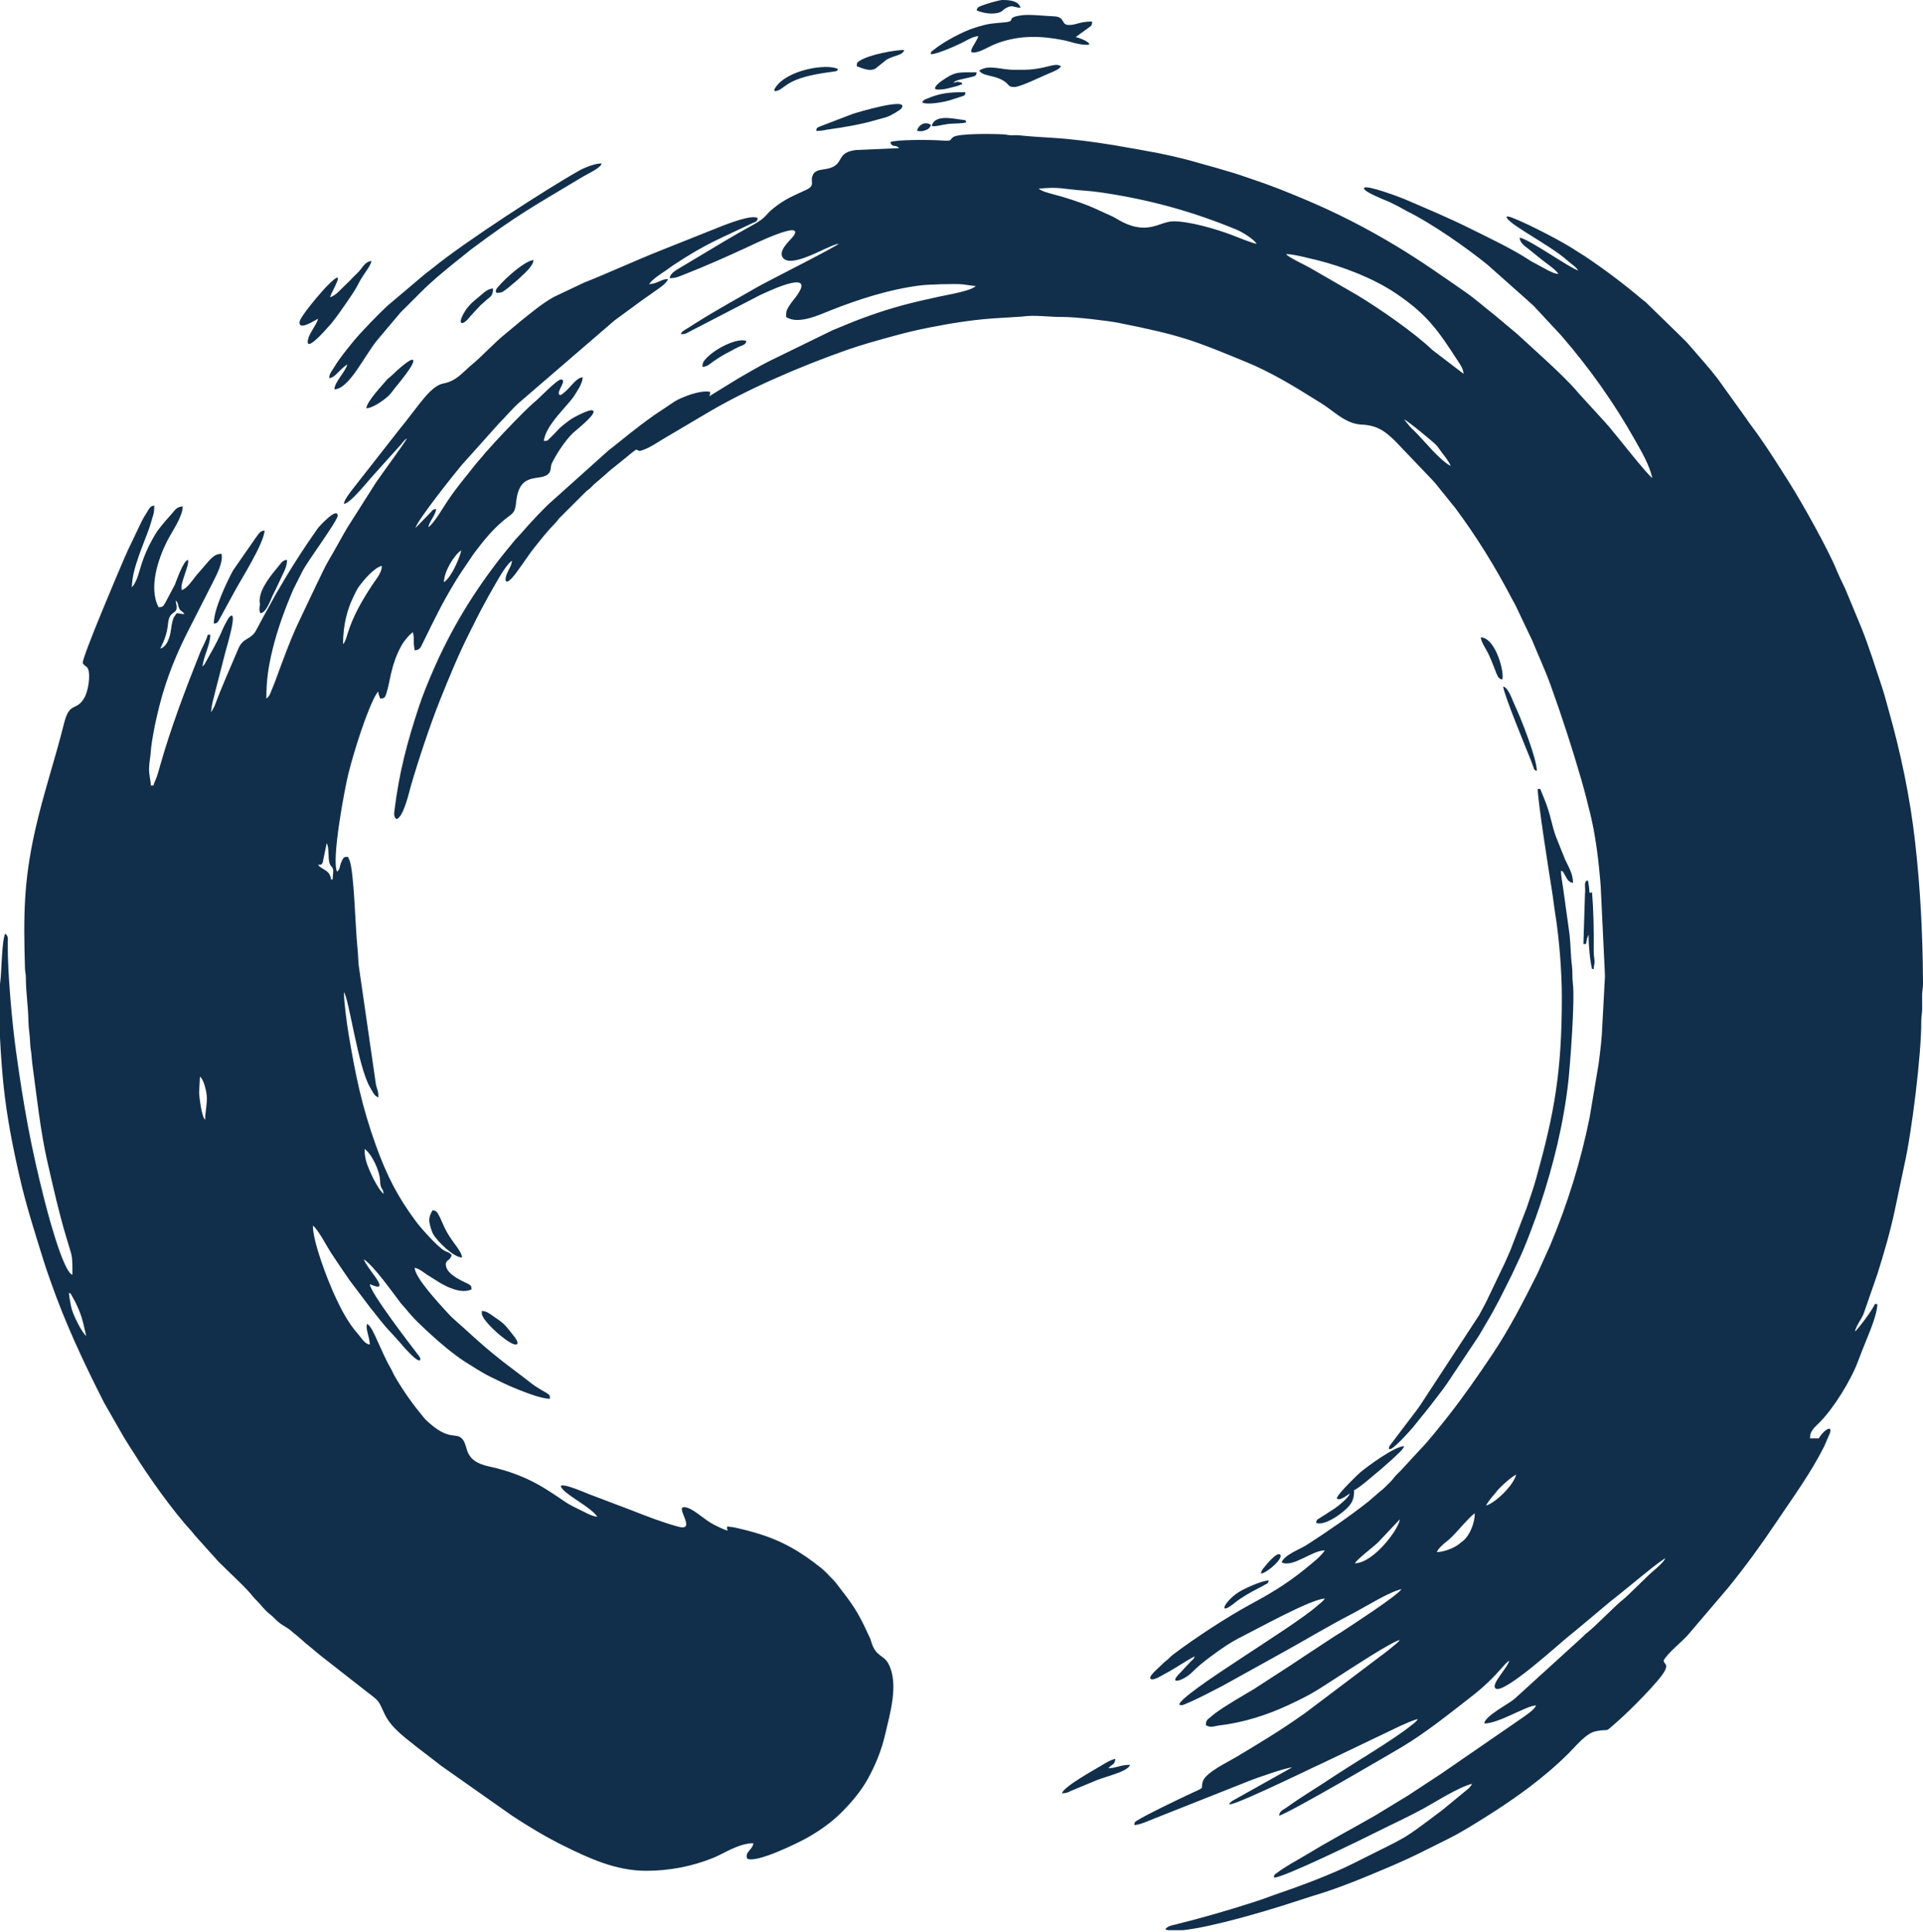 <svg width="600" height="603" viewBox="0 0 600 603" fill="none" xmlns="http://www.w3.org/2000/svg">
<g clip-path="url(#clip0_2838_8749)">
<path fill-rule="evenodd" clip-rule="evenodd" d="M286.15 40.854C287.175 40.94 287.518 41.086 288.655 40.678C289.606 40.337 290.199 39.924 290.453 38.973C288.256 37.503 286.259 39.547 286.15 40.854ZM393.456 491.049C395.185 490.905 400.588 486.292 399.415 485.119C398.441 484.146 395.019 488.339 394.566 488.933C394.044 489.619 393.543 490.008 393.456 491.049ZM290.722 39.242C291.293 39.719 293.622 38.962 296.051 38.654C297.168 38.513 300.597 38.59 301.479 38.167C301.148 37.253 301.66 37.62 298.942 37.208C296.553 36.846 291.609 35.921 290.722 39.242L290.722 39.242ZM395.877 493.199C393.791 493.199 389.175 495.369 387.581 496.197C382.33 498.926 379.259 505.051 385.469 500C387.247 498.553 390.368 496.748 392.471 495.709C393.284 495.307 393.629 495.103 394.385 494.665C395.349 494.107 395.588 494.279 395.877 493.199L395.877 493.199ZM287.764 31.985C289.341 32.871 294.832 31.734 296.043 31.389L300.319 30.018C301.118 29.649 301.126 29.769 301.211 28.76C296.297 28.76 293.309 29 288.872 30.942C288.158 31.255 287.983 31.379 287.764 31.985L287.764 31.985ZM468.759 212.063C468.863 210.803 468.901 211.469 468.793 210.166C468.512 206.809 465.957 198.98 462.035 198.893C462.064 200.189 463.684 202.6 464.318 203.868C465.484 206.197 466.859 210.214 467.241 210.892C467.65 211.619 467.896 211.862 468.759 212.063ZM153.833 90.04C151.885 90.083 150.439 91.881 148.991 92.996C147.527 94.123 146.139 95.45 145.172 96.974C142.391 101.355 144.144 102.063 146.686 98.755L149.92 95.268C149.963 95.232 150.025 95.182 150.068 95.147L151.912 93.496C153.104 92.554 153.833 92.153 153.833 90.04H153.833ZM219.184 114.498C220.907 114.355 221.581 113.448 222.731 112.667C225.771 110.603 226.469 110.374 229.539 108.721C231.629 107.595 232.528 107.828 232.9 106.435C230.353 105.214 222.88 108.747 219.937 112.294C219.377 112.97 219.184 113.289 219.184 114.498H219.184ZM292.604 27.953C294.379 27.953 295.061 27.744 296.587 27.364C297.024 27.256 297.879 27.055 298.312 26.938C299.28 26.675 299.301 26.535 300.135 26.341V25.803C297.799 25.244 299.212 25.656 297.445 25.803C298.467 24.915 299.702 24.832 301.211 24.46C304.288 23.7 304.594 23.933 304.707 22.578C298.582 22.578 298.027 22.273 293.406 25.529C293.084 25.757 290.383 27.953 292.604 27.953V27.953ZM155.177 91.384C156.179 91.384 156.624 91.212 157.263 90.78C157.794 90.422 158.246 90.032 158.792 89.621L161.703 87.155C163.051 85.801 166.299 83.261 166.473 81.171C163.412 81.239 155.063 89.299 154.766 90.459C154.651 90.908 154.652 91.384 155.177 91.384ZM304.707 3.226C306.289 3.985 309.735 4.724 312.01 3.806C313.049 3.388 312.758 3.17 313.753 2.591C315.973 1.3 316.134 2.369 318.423 2.42C317.813 0.137 314.653 0.005 312.859 0.001H312.775C311.725 0.001 307.532 1.26 306.229 1.792C305.26 2.187 304.963 2.267 304.707 3.226V3.226ZM261.408 21.503C257.801 19.773 245.571 21.763 241.917 27.351C241.203 28.443 241.662 28.668 242.786 28.219C245.331 27.203 245.761 24.204 259.151 22.473C261.623 22.154 261.179 22.135 261.408 21.503L261.408 21.503ZM150.336 409.88C150.336 412.15 158.678 419.556 160.825 419.556C162.536 419.556 160.396 416.974 159.937 416.411C157.572 413.504 157.651 413.235 154.158 410.898C153.055 410.161 151.94 409.109 150.336 409.073V409.88L150.336 409.88ZM267.324 20.697C268.398 20.947 271.316 22.63 273.303 21.297C273.396 21.235 273.767 20.919 273.888 20.806L276.729 18.539C279.425 17.127 281.662 17.288 282.116 15.59C279.174 15.59 271.186 17.039 268.268 18.952C267.423 19.507 267.352 19.453 267.324 20.697H267.324ZM479.516 240.553C479.516 236.714 474.527 224.015 472.614 220.036C471.92 218.594 470.736 214.669 469.027 214.213C469.027 216.268 476.297 233.865 477.748 237.481C478.806 240.117 478.405 240.256 479.516 240.553V240.553ZM80.95 190.023C80.95 190.749 81.079 190.764 81.219 191.367C83.048 191.215 84.329 187.476 84.988 185.995C85.307 185.278 85.715 184.557 86.063 183.845L88.033 179.631C88.913 177.797 89.556 176.588 89.556 174.703C88.107 174.824 87.669 175.752 87.05 176.499C84.808 179.205 81.096 183.544 81.006 187.364C80.982 188.412 81.113 187.797 81.102 188.641C81.097 188.983 80.95 189.362 80.95 190.024V190.023ZM133.931 380.852C133.931 381.864 134.685 384.295 135.113 385.047C136.416 387.336 141.466 392.35 144.151 392.409C144.11 390.605 141.553 388.065 139.733 384.998C138.851 383.511 138.518 382.661 137.792 381.026C137.402 380.15 137.275 379.831 136.82 379.04C136.261 378.069 136.188 377.902 135.007 377.627C134.471 378.427 133.931 379.524 133.931 380.852H133.931ZM114.299 127.399C116.314 127.399 120.059 124.697 121.47 123.278C121.989 122.756 122.67 121.77 123.138 121.182C123.923 120.198 129.821 113.288 128.86 112.327C128.13 111.598 123.255 116.151 122.57 116.851C121.856 117.581 121.168 117.954 120.594 118.64C119.165 120.349 114.477 125.254 114.299 127.399ZM494.039 294.576H494.846C495.006 293.886 494.99 293.784 495.138 292.987L495.652 291.62C495.652 295.075 496.069 299.542 496.728 302.371H497.266C497.266 300.966 497.611 301.021 497.504 299.731C497.425 298.776 497.254 298.136 497.262 296.73C497.299 290.288 497.265 284.893 496.728 278.45C495.439 278.758 496.31 278.633 495.921 278.45C495.921 277.633 495.631 275.203 495.383 274.687C493.975 275.197 494.795 276.634 494.537 278.948L494.039 294.576ZM331.331 559.586C332.766 559.586 333.367 559.253 334.293 558.784L342.279 555.476C343.256 555.09 344.198 554.833 345.082 554.514C346.81 553.889 352.099 552.509 352.578 550.717C349.572 550.717 348.315 551.737 345.854 551.792C346.724 550.494 347.832 550.927 348.006 548.835C346.371 549.216 344.985 550.126 343.483 551.034C341.547 552.205 331.886 557.51 331.332 559.586H331.331ZM254.684 40.854C256.596 40.854 257.148 40.583 258.523 40.39C263.658 39.672 268.679 38.824 273.543 37.393C274.684 37.057 275.975 36.783 277.084 36.363C277.862 36.068 280.805 34.449 281.285 33.782C283.964 30.058 266.815 35.289 266.049 35.548L255.552 39.571C254.879 39.94 254.763 39.91 254.684 40.854L254.684 40.854ZM319.767 21.772H316.271C312.078 21.772 308.524 20.026 305.513 22.04C306.797 23.956 310.322 23.276 313.431 25.416C315.113 26.573 314.447 27.147 316.54 27.147C318.342 27.147 324.9 23.904 327.722 22.733C328.935 22.23 330.432 21.638 331.062 20.696C329.803 19.854 328.654 20.347 325.739 21.02C324.16 21.384 321.777 21.771 319.767 21.771V21.772ZM66.697 194.593C67.752 194.505 67.851 194.264 68.311 193.518L73.243 184.472C75.593 180.161 82.21 169.819 82.564 165.565C81.13 165.684 80.992 166.217 79.643 168.021L72.701 178.016C70.903 181.386 66.697 189.988 66.697 194.593H66.697ZM421.157 466.053C420.793 467.412 417.489 470.004 416.262 470.838L411.839 473.674C411.113 474.134 410.756 474.139 410.668 475.192C413.235 476.422 419.721 471.761 421.317 469.439C422.203 468.15 422.501 467.07 422.501 464.978C423.838 464.621 429.303 459.713 430.683 458.641L434.538 455.238C435.846 453.916 437.792 452.421 438.1 451.271C435.076 451.338 426.535 457.679 424.463 459.413C423.515 460.207 417.697 465.932 417.311 467.103C417.161 467.558 416.667 467.374 417.499 467.795C418.256 468.178 420.59 466.433 421.157 466.054V466.053ZM103.003 92.728C103.105 91.506 109.049 82.165 101.989 89.296C100.656 90.643 93.487 98.841 93.436 100.609C93.362 103.195 98.15 100.022 99.238 99.447C98.733 101.612 96.011 104.405 96.011 106.704C96.011 109.448 102.095 102.364 102.126 102.333C104.122 100.366 107.825 94.899 109.458 92.459C110.228 91.308 111.025 90.134 111.702 88.789C112.465 87.273 112.933 86.576 113.814 85.256C114.555 84.145 115.589 82.825 115.912 81.439C114.274 81.576 113.415 82.921 112.571 84.013C111.654 85.2 110.561 86.038 109.54 87.166C109.503 87.207 109.453 87.269 109.415 87.31C109.378 87.351 109.328 87.413 109.29 87.454L106.567 90.107C105.665 91.014 104.335 92.418 103.003 92.728H103.003ZM290.453 16.934C292.485 16.934 299.413 13.821 301.493 12.648C302.368 12.155 303.978 11.318 305.244 11.29C304.856 12.955 301.734 16.396 303.631 16.396C305.981 16.396 308.312 14.485 311.594 13.336C318.327 10.978 324.79 11.149 331.715 12.518C334.22 13.014 336.315 13.977 339.13 13.977C340.159 13.977 339.228 14.06 339.937 13.709C339.306 12.767 336.779 11.825 335.634 11.559L339.999 8.395C340.689 7.832 340.719 7.858 340.744 6.72C336.694 6.72 336.034 7.796 333.483 7.796C330.985 7.796 332.45 5.25 328.917 5.102C325.73 4.968 321.258 4.438 318.877 4.756C313.35 5.491 317.376 6.603 313.555 6.963C309.339 7.361 308.846 7.207 304.2 8.633C300.494 9.771 294.199 13.13 291.12 15.719C290.357 16.36 290.549 15.777 290.453 16.934V16.934ZM102.734 117.992C104.625 117.835 105.56 115.581 108.382 113.692C107.722 116.16 104.4 119.162 104.348 121.486C108.957 121.384 113.69 110.996 117.731 106.102L124.249 98.372C124.961 97.439 125.732 96.756 126.603 95.886C128.282 94.208 129.764 92.726 131.443 91.048C134.734 87.759 138.16 84.952 141.769 82.015L146.994 77.83C161.771 66.768 166.605 64.309 182.019 55.048C183.215 54.329 187.346 52.462 187.719 51.068C186.235 50.754 182.299 52.347 180.907 53.129C170.182 59.163 144.918 75.569 135.192 83.506C134.238 84.285 133.456 84.849 132.47 85.623L120.817 95.479C118.169 97.927 112.389 103.889 110.302 106.473C108.24 109.026 105.954 111.76 104.23 114.649C103.268 116.258 102.766 116.551 102.734 117.992L102.734 117.992ZM487.315 310.971C487.315 334.629 484.991 347.242 479.304 367.74C478.428 370.895 477.301 374.012 476.353 376.885L471.356 389.899C470.676 391.427 470.192 392.71 469.475 394.201L463.648 406.386C462.938 407.806 462.172 409.044 461.495 410.416L443.637 437.723C443.127 438.46 442.853 438.937 442.327 439.638L434.564 449.888C434.297 450.241 433.434 451.253 433.379 451.668C433.011 454.488 440.656 445.638 440.849 445.418L446.244 438.716C448.022 436.321 449.715 434.308 451.438 431.812L461.119 417.297C461.988 415.976 462.525 414.924 463.326 413.59C467.003 407.462 468.641 403.913 471.716 397.785C472.412 396.4 472.954 395.027 473.687 393.573C475.653 389.68 479.155 380.184 480.49 376.182C484.692 363.588 487.962 350.271 489.42 336.727C489.805 333.146 491.476 312.125 490.738 306.745C490.526 305.201 490.704 303.085 490.469 301.369C490.043 298.264 490.083 294.502 489.659 291.159L487.662 276.76C487.42 275.101 487.046 273.368 487.046 271.731C487.75 271.986 487.466 271.758 488.024 272.635C488.792 273.84 489.181 275.358 490.811 275.494C490.811 272.66 489.285 270.292 488.357 268.271L485.509 261.173C484.195 257.707 483.839 254.272 482.052 249.844L480.592 246.197H479.785C479.785 249.852 483.363 272.587 484.206 277.795C484.648 280.523 484.877 282.849 485.315 285.556C486.48 292.759 487.315 303.374 487.315 310.972V310.971ZM21.515 403.429C22.127 403.651 21.741 403.439 22.155 403.865L23.398 406.117C25.522 410.387 25.745 411.942 26.894 416.868C25.709 416.075 22.609 410.172 22.165 407.618C21.935 406.299 21.548 404.626 21.515 403.429V403.429ZM0 323.846V307.075C0.023 306.868 0.047 306.667 0.074 306.476C0.537 303.092 0.526 293.616 1.614 291.351C2.667 292.122 2.44 292.82 2.424 294.572C2.345 303.525 3.799 319.391 4.993 328.02C7.355 345.088 9.628 357.85 13.928 374.727C14.254 376.007 19.576 396.98 22.591 397.785C22.591 395.313 22.684 393 22.153 390.966L20.536 385.594C18.293 378.074 16.618 370.522 14.846 362.79C12.524 352.661 11.488 342.088 10.061 331.825C9.913 330.755 9.874 329.424 9.764 328.628C9.605 327.468 9.437 326.55 9.41 325.488C9.349 323.026 8.909 321.139 8.876 318.765C8.813 314.183 8.081 309.866 8.077 305.318C8.076 303.763 7.831 303.488 7.79 302.111C7.298 285.607 7.411 275.049 10.871 259.481C13.426 247.986 17.093 237.303 19.956 225.825C21.729 218.715 23.675 222.158 26.25 217.87C27.599 215.622 28.251 210.617 27.49 208.78C27.084 207.802 26.55 208.049 25.818 206.956C25.427 205.446 37.619 176.908 38.535 174.781C39.465 172.622 40.297 170.766 41.33 168.704L44.192 162.695C44.723 161.633 45.238 160.796 45.877 159.81C46.536 158.79 46.804 157.882 48.14 157.771C48.14 159.614 48.027 160.099 47.569 161.501C47.259 162.452 47.008 163.523 46.633 164.597C44.751 169.99 41.147 177.576 41.147 183.304C42.873 181.32 43.394 178.337 44.207 175.88C45.042 173.354 46.118 170.899 47.292 168.75C47.835 167.757 48.599 166.411 49.21 165.56C49.891 164.614 50.689 163.732 51.479 162.721L53.867 160C54.687 159.016 55.346 158.077 57.015 158.04C57.015 161.223 53.539 166.048 52.081 168.967C49.357 174.421 46.293 183.459 49.484 189.486C50.848 189.456 50.881 189.176 51.486 188.261L54.56 182.463C55.098 181.137 57.12 175.106 58.628 174.703C59.306 176.167 55.914 182.378 56.746 184.111C58.346 183.684 60.147 180.951 61.162 179.655L65.281 174.901C66.437 173.738 67.29 172.822 69.117 172.822C69.723 175.421 67.564 179.4 66.425 181.689L58.27 197.728C54.035 206.193 50.974 214.315 48.832 224.043C48.43 225.872 48.106 227.253 47.791 229.185C47.551 230.664 47.162 232.699 47.064 234.371C46.957 236.187 46.546 237.911 46.514 239.738C46.472 242.151 47.023 243.285 47.064 245.122H47.871C48.087 244.196 48.625 243.291 48.985 242.203C49.296 241.268 49.589 240.212 49.906 239.093C53.339 226.966 57.857 215.141 62.47 203.538C63.144 201.843 64.419 199.781 64.814 198.087H65.621C65.545 201.507 63.473 204.755 63.201 208.031C63.349 207.861 63.495 207.708 63.686 207.441C64.077 206.895 63.734 207.428 64.096 206.776C65.726 203.829 67.489 200.863 68.845 197.814C69.295 196.803 69.57 196.073 70.099 195.036C70.309 194.626 71.291 192.843 71.497 192.623C74.606 189.302 70.522 202.678 70.353 203.353L67.165 215.756C66.788 217.528 65.89 220.178 65.89 222.276L66.931 220.36C69.212 214.186 71.882 208.333 74.417 202.308C75.853 198.896 78.428 199.677 79.971 196.57C80.68 195.143 81.264 194.246 81.94 192.894L86.047 185.441C90.098 178.365 94.529 171.39 99.235 164.755C99.535 164.332 105.291 158.007 105.359 160.923C105.394 162.42 96.06 174.975 94.395 178.194L91.517 183.919C88.876 190.095 86.58 196.296 84.979 202.919C83.736 208.064 83.103 212.278 83.103 217.976C84.025 217.358 84.258 216.559 84.679 215.52C85.117 214.44 85.406 213.793 85.833 212.642C88.259 206.091 90.622 199.395 93.684 193.073L98.705 182.503C99.969 180.035 101.142 177.217 102.579 174.817C103.596 173.121 104.477 171.473 105.412 169.854C106.398 168.147 107.18 166.62 108.23 164.876L117.311 150.568C118.715 148.463 126.731 137.587 126.939 136.807C125.861 137.528 125.451 138.45 124.454 139.429L117.328 147.359C115.242 149.5 109.482 157.053 107.307 157.234C107.419 155.882 109.123 153.871 109.882 152.819L124.872 133.666C125.442 132.962 125.899 132.412 126.436 131.735L130.888 125.971C132.656 123.786 135.422 120.214 138.304 119.675C142.383 118.912 144.21 116.352 147.208 113.79L147.795 113.302C150.254 111.249 154.56 106.698 157.289 104.514L162.864 99.871C166.111 97.305 169.196 94.663 172.843 92.643L182.148 88.235C189.54 85.317 198.206 81.312 206.2 78.138L225.808 70.319C227.682 69.655 234.302 66.996 236.397 68.001C236.291 69.279 235.757 69.153 234.607 69.705C223.952 74.822 220.504 75.881 210.038 82.779C209.282 83.278 208.793 83.688 208 84.237C206.213 85.472 203.632 87.023 202.511 88.696C205.44 88.453 206.211 87.084 208.428 87.084C208.02 88.611 204.794 90.479 203.125 91.728C202.119 92.481 201.289 92.974 200.284 93.727L191.753 99.985L162.291 125.371C160.133 127.174 157.821 130 155.649 132.17L143.966 145.222C141.9 147.676 130.19 162.352 129.629 164.759L134.264 159.984C134.954 159.265 134.973 158.939 136.083 158.846C135.926 160.733 133.788 162.985 133.663 164.49C135.384 163.339 138.104 158.638 139.472 156.588C142.826 151.559 144.787 149.509 148.186 145.139C149.167 143.877 150.232 142.814 151.257 141.489L154.435 137.945C157.722 134.393 162.582 129.263 166.141 125.992L167.159 125.128C168.478 124.026 173.982 118.219 175.136 118.407C176.886 118.692 173.869 121.886 174.403 122.982C174.698 123.586 175.162 123.239 176.348 122.22C178.261 120.577 179.809 117.89 181.802 117.724C181.758 119.704 180.168 121.84 179.304 123.29C177.498 126.318 170.112 132.668 169.7 137.613C171.016 137.584 170.812 137.447 171.537 136.761C174.575 133.882 173.656 134.085 177.879 131.005C179.003 130.185 183.711 127.767 184.762 128.027C187.032 128.588 179.693 134.208 178.64 135.258C176.355 137.537 173.979 141.083 172.515 143.92C172.101 144.722 172.033 144.772 171.894 145.718C171.746 146.73 171.759 147.031 171.338 147.581C168.947 150.699 162.079 146.432 161.05 156.651C160.665 160.465 159.955 160.005 156.98 162.529C153.342 165.613 150.725 168.915 147.838 172.744L143.935 178.519C143.238 179.633 142.641 180.479 141.946 181.639C137.64 188.827 135.619 193.119 131.922 200.647C131.298 201.917 131.017 202.888 129.36 202.925C129.268 201.819 129.077 201.472 129.091 199.968C129.105 198.554 129.074 198.36 128.822 197.281C127.618 198.087 126.004 200.101 125.237 201.492C121.878 207.587 121.769 212.717 120.602 216.212C120.162 217.531 120.139 217.942 118.603 217.976C118.34 216.852 118.096 217.238 118.065 215.826C116.567 216.828 113.187 226.547 112.717 227.952C111.225 232.414 109.884 236.721 108.706 241.414C107.555 246.001 103.369 268.278 105.156 272C106.144 271.276 105.889 270.532 106.413 269.225C107.315 266.978 107.669 267.431 108.652 267.431C108.939 268.506 108.688 267.449 109.042 268.384C110.526 272.308 110.83 289.24 111.569 296.23C111.761 298.053 111.738 299.439 111.921 301.254L117.251 338.124C117.57 340.008 118.065 340.061 118.065 342.418C116.838 342.091 116.348 340.807 115.484 339.353C111.685 332.956 108.861 311.414 107.307 309.628C107.307 312.603 108.237 319.562 108.764 322.686C110.952 335.663 112.863 345.124 117.291 357.436C120.612 366.668 124.03 373.444 129.82 381.199C131.449 383.381 136.656 389.212 138.725 390.307C139.879 390.917 140.005 390.636 140.924 391.604C140.453 393.626 138.849 392.969 139.139 394.998C139.577 398.059 145.314 400.141 146.282 400.763C146.94 401.186 147.085 401.263 147.11 402.354C143.988 403.851 139.502 401.617 137.313 400.319L133.34 397.839C132.339 397.172 130.617 395.74 129.36 395.635C129.635 398.942 137.061 406.817 139.586 409.605L140.633 410.709C140.852 410.928 140.776 410.851 141.043 411.105L142.023 412.007C146.708 416.11 148.971 418.456 154.333 422.82C155.313 423.617 156.143 424.283 157.174 425.087L163.132 429.614C164.23 430.398 164.942 431.053 166.008 431.846C167.081 432.643 167.96 433.161 169.112 433.852C169.693 434.201 170.33 434.512 170.802 434.85C171.534 435.372 171.556 435.309 171.583 436.489C168.865 436.489 163.678 434.402 161.594 433.57C158.38 432.288 155.94 431.078 152.935 429.591C151.428 428.845 150.228 428.112 148.807 427.267L145.006 424.883C141.486 422.585 137.481 419.242 134.406 416.394C131.321 413.539 129.31 411.79 126.441 408.228C125.937 407.603 125.556 407.304 125.054 406.657C122.472 403.325 116.849 395.194 113.492 392.947C113.771 393.99 116.112 397.122 116.875 398.167C120.669 403.363 116.388 401.012 115.375 400.742C115.601 403.458 127.915 419.462 130.094 422.317C130.457 422.792 131.717 424.144 130.887 424.501C130.042 424.865 126.382 420.801 125.693 419.995L124.835 418.971C124.663 418.774 124.651 418.757 124.452 418.548L122.033 415.859C119.609 413.424 117.619 410.591 115.437 407.937L109.19 399.666C107.176 396.817 105.31 393.969 103.326 391.013C102.211 389.351 99.184 383.508 97.625 382.465C97.625 387.559 102.129 399.105 104.075 403.434C106.14 408.026 108.453 412.666 111.809 416.4C112.784 417.485 113.754 419.421 115.375 419.556C115.375 417.263 113.888 414.521 114.568 413.105C115.888 413.988 116.936 416.645 117.707 418.3C119.026 421.13 120.265 424.153 121.818 426.825C122.321 427.69 122.683 428.622 123.186 429.489C125.854 434.084 128.692 438.067 132.048 442.134L132.794 443.001C140.336 450.219 142.256 446.565 144.361 449.18C146.291 451.578 144.557 455.879 152.599 457.611C158.922 458.973 164.852 461.227 170.291 464.657C178.35 469.741 174.708 468.137 183.325 472.326C184.164 472.734 185.348 473.225 186.375 473.31C184.429 470.407 177.823 467.223 175.558 464.721C172.554 461.403 182.959 465.927 183.375 466.095L197.213 471.348C201.757 473.141 206.785 475.09 211.551 476.381C218.327 478.217 208.825 468.367 214.853 470.633C216.984 471.434 219.96 474.317 222.678 475.733C223.63 476.229 225.92 477.363 226.984 477.611C227.226 477.064 227.02 477.845 226.93 477.225C226.864 476.77 226.76 477.436 226.861 476.787C227.004 475.866 226.927 476.418 227.568 476.437C228.496 476.466 229.494 476.72 230.369 476.916C232.228 477.332 233.724 477.728 235.497 478.241C243.868 480.664 249.741 484.118 256.339 489.397C257.386 490.235 258.455 491.465 259.459 492.46C260.164 493.158 260.352 493.348 260.984 494.161C265.556 500.043 267.541 502.568 270.826 509.859C271.202 510.694 271.481 511.035 271.787 512.123C273.201 517.14 275.689 516.212 277.266 519.28C280.491 525.55 277.645 534.861 276.224 541.065C275.081 546.054 273.255 550.556 270.914 554.841C268.686 558.918 265.784 562.318 262.552 565.567C259.391 568.744 255.513 571.441 251.544 573.649C249.171 574.969 236.165 581.449 233.17 580.013C232.194 577.981 234.882 577.226 235.053 575.175C230.537 575.175 225.587 578.518 222.646 579.709C215.941 582.425 208.743 583.813 201.439 583.78C192.104 583.738 183.836 579.922 175.707 575.892C170.254 573.19 165.01 570.023 159.908 566.685L137.66 551.023C136.807 550.34 136.123 549.807 135.238 549.143L130.519 545.527C126.76 542.467 122.225 539.435 120.077 534.999C117.978 530.664 118.714 531.127 114.49 527.95L100.316 516.85C98.757 515.635 97.285 514.281 95.742 513.089C95.204 512.673 95.12 512.565 94.599 512.081L92.286 510.093C91.81 509.709 91.749 509.733 91.239 509.258C89.88 507.995 88.769 507.566 87.435 506.609C86.231 505.747 85.344 504.571 84.179 503.682C82.549 502.439 81.398 500.748 79.943 499.315C79.081 498.467 78.814 498.019 78.058 497.166C75.441 494.214 72.527 491.634 69.723 488.832C68.997 488.106 68.229 487.441 67.584 486.67L60.593 478.874C60.135 478.334 60.152 478.232 59.638 477.678C54.111 471.738 46.018 460.38 41.842 453.535C41.268 452.593 40.821 452.044 40.256 451.088C39.654 450.068 39.235 449.468 38.611 448.432L32.449 437.657C26.107 425.168 20.408 413.052 15.765 399.77C14.992 397.561 14.344 395.776 13.652 393.55C10.942 384.838 8.207 376.354 6.163 367.438C4.003 358.012 2.166 348.739 1.123 338.878C0.735 335.213 0.285 329.56 0.001 323.846L0 323.846ZM119.677 372.52C118.515 371.743 116.44 367.835 115.834 366.416C114.753 363.884 113.761 362.048 113.761 358.544C115.934 359.999 118.5 365.293 118.595 368.495C118.682 371.447 119.499 370.379 119.677 372.52V372.52ZM62.124 340.805L62.393 335.967C63.605 336.854 64.545 340.831 64.545 342.686C64.545 345.305 64.007 347.108 64.007 349.406C62.911 348.603 62.124 342.074 62.124 340.805ZM99.238 269.849C100.256 269.826 100.295 269.942 100.69 269.151L101.927 263.13C102.717 264.374 102.363 267.55 102.738 269.039C103.143 270.65 103.606 270.069 103.93 271.344C104.066 271.878 103.81 273.319 103.81 274.418H103.272C103.018 271.37 100.312 271.453 99.238 269.849V269.849ZM57.552 191.636C56.201 191.636 56.348 191.395 55.132 191.367C54.348 192.537 54.201 192.317 53.776 194.044C53.502 195.157 53.435 196.218 53.178 197.477C52.782 199.41 51.936 201.876 50.022 202.387C51.32 199.685 52.125 197.7 52.436 194.586C52.835 190.582 54.93 191.735 55.122 189.742C55.214 188.784 54.863 188.622 54.863 187.336C55.656 188.247 55.457 188.84 55.894 189.8C56.385 190.88 56.792 190.501 57.552 191.636H57.552ZM107.037 201.043C107.037 195.066 108.324 190.123 110.351 186.078C110.896 184.99 111.26 184.053 111.949 183.107C113.454 181.041 116.695 177.154 119.139 176.585C119.139 178.758 117.448 180.552 116.07 182.656C112.886 187.517 110.104 192.316 108.416 197.852C108.056 199.034 107.754 200.219 107.037 201.043H107.037ZM138.503 181.692C138.581 178.188 141.721 173.193 143.881 171.747C143.777 173.001 142.38 176.098 141.823 177.215C141.038 178.787 139.806 180.819 138.503 181.692ZM600 306.095V307.125C599.967 308.602 599.738 309.253 599.72 310.692C599.702 312.115 599.782 313.596 599.74 315.011C599.697 316.443 599.446 317.033 599.458 318.762C599.527 328.688 596.527 353.326 594.138 363.706L591.194 377.696C589.766 384.404 587.803 391.124 585.779 397.549L581.485 409.921C580.693 411.904 579.239 413.441 578.754 415.524C579.636 414.877 584.544 408.403 584.939 406.923H585.746C585.746 410.153 583.21 415.935 581.984 419.021C581.232 420.91 580.518 422.635 579.79 424.623C577.557 430.72 572.023 439.591 567.66 443.947C567.016 444.59 566.204 445.278 565.687 446.006C565.03 446.931 564.769 447.349 564.769 448.852H567.458C568.047 447.973 568.211 447.69 568.997 446.893C569.84 446.037 571.661 444.869 570.962 447.194L569.162 451.361C564.906 459.82 559.324 467.4 554.068 475.248C549.423 482.184 544.417 489.055 539.137 495.535L526.645 510.197C524.641 512.471 520.315 515.806 519.05 518.195C519.396 519.491 520.395 519.228 519.566 521.113C518.181 524.262 507.859 534.393 505.112 536.788C499.887 541.344 502.908 539.197 497.835 540.253C494.869 540.87 491.565 544.991 489.534 547.021C481.901 554.651 472.976 561.061 463.865 566.791C459.981 569.234 455.933 571.793 451.817 573.833L444.285 577.594C440.928 579.276 437.597 580.816 433.991 582.357C425.991 585.776 417.719 589.241 409.229 591.745L400.683 594.493C395.833 596.042 378.464 601.343 369.028 602.321H364.46C364.128 602.255 363.84 602.166 363.603 602.053C364.276 601.05 365.273 600.905 366.681 600.559C374.878 598.542 382.812 596.228 390.737 593.692L394.165 592.548C395.415 592.147 396.117 591.809 397.319 591.4C405.086 588.758 415.276 585.015 422.502 581.358C440.182 572.412 436.485 575.009 450.05 564.811L457.274 558.86C458.616 557.743 458.366 558.092 459.345 556.63C455.214 557.592 447.916 562.299 444.193 564.332C439.171 567.075 434.049 569.389 428.956 571.951C425.235 573.824 400.532 585.926 397.49 585.926C397.579 584.859 397.597 585.083 398.273 584.559C401.066 582.392 404.38 580.711 407.392 578.889C410.943 576.741 414.454 574.719 418.115 572.674C421.81 570.609 425.393 568.65 428.969 566.589L439.499 560.179C442.941 557.87 446.266 555.758 449.717 553.459L474.868 536.128C475.948 535.322 478.899 533.474 479.247 532.172C476.274 532.238 467.667 537.816 463.111 537.816C463.311 535.41 470.723 531.769 472.59 530.089L493.705 510.874C494.439 510.127 494.675 509.879 495.539 509.213C497.491 507.707 504.28 500.811 505.985 499.495C508.235 497.759 513.546 492.14 515.822 490.243C516.79 489.437 519.305 487.268 519.588 486.212C516.843 488.048 514.559 489.948 511.973 492.04C509.417 494.108 507.095 496.057 504.562 498.073C503.879 498.617 503.285 499.058 502.604 499.61L493.538 507.214C492.244 508.261 491.191 509.193 489.85 510.247C486.678 512.738 468.887 529.134 466.577 526.826C465.202 525.451 470.37 520.51 470.91 518.195C470.16 518.697 469.596 519.323 468.98 520.029C465.889 523.576 463.032 526.351 459.345 529.215C452.301 534.687 445.209 540.455 437.549 545.061C434.641 546.81 402.032 565.893 399.103 566.575C399.228 565.082 400.4 564.769 401.41 564.041C406.323 560.503 410.519 558.093 415.186 554.964C421.785 550.541 434.444 543.114 440.019 538.659C440.898 537.957 441.788 537.389 442.402 536.472C441.24 536.569 438.364 537.957 437.137 538.466L412.588 550.217C410.601 551.021 377.596 567.279 384.495 561.967L403.137 551.523C401.298 551.564 391.878 554.896 390.226 555.552L360.185 567.458C358.477 568.141 355.871 569.369 353.922 569.531C354.011 568.461 354.077 568.577 354.866 568.056C357.289 566.456 368.085 561.279 370.954 559.944C376.712 557.264 374.32 558.667 375.356 555.743C376.305 553.065 383.109 549.858 385.672 548.313C394.15 543.204 399.093 540.286 407.171 534.59L432.147 515.741C432.967 515.088 433.738 514.534 434.534 513.826C435.364 513.086 436.16 512.633 436.755 511.745C434.067 512.371 421.009 520.971 417.712 523.085C410.692 527.586 409.89 528.381 401.972 532.081C395.356 535.173 388.03 537.515 380.593 538.4C378.596 538.637 378.006 539.285 376.244 538.353C376.274 536.982 376.567 536.692 377.425 536.04C378.208 535.446 378.513 535.079 379.198 534.586C382.994 531.856 387.081 529.557 391.122 527.152L402.869 519.539C404.172 518.668 405.363 517.878 406.74 516.958L416.472 510.557C417.207 510.054 417.789 509.78 418.47 509.329C422.159 506.88 435.847 498.045 437.292 495.887C433.202 496.84 426.083 501.405 421.691 503.678C413.797 507.763 406.208 512.405 398.389 516.675L381.264 526.169C377.564 528.015 374.08 529.976 370.252 531.564C369.324 531.949 368.799 532.331 367.907 531.903C368.912 528.138 403.408 507.869 410.868 501.194C411.79 500.368 412.691 499.838 413.357 498.844C409.314 498.844 391.984 508.47 387.541 510.672C384.008 512.423 380.861 514.598 377.7 516.964C375.682 518.475 373.637 520.088 371.873 521.89C369.511 524.305 364.556 525.919 367.696 522.559L371.606 518.399C372.252 517.75 372.504 517.762 372.747 516.852C369.619 518.506 366.751 520.597 363.605 522.229C362.911 522.589 359.134 525.061 358.871 523.591C358.728 522.786 361.518 520.418 362.191 519.741C363.001 518.927 363.298 518.673 364.181 517.967C364.904 517.388 365.265 516.881 366.018 516.309C372.895 511.086 383.065 504.47 390.32 500.548C398.151 496.314 402.911 493.291 409.78 487.475C411.11 486.349 412.383 485.247 413.357 483.793C409.357 483.793 403.446 489.251 399.91 487.556C400.516 485.289 405.757 483.362 407.66 482.131C414.263 477.858 420.727 473.453 426.92 468.589L430.379 465.595C431.196 464.912 431.478 464.754 432.251 463.972C432.852 463.364 433.26 462.966 433.867 462.362C434.588 461.646 434.721 461.321 435.344 460.613C435.869 460.018 436.382 459.573 436.956 458.999L443.146 452.283C445.55 449.883 449.996 444.266 452.084 441.595C456.889 435.449 461.295 429.101 465.637 422.619C470.973 414.651 475.399 406.001 479.695 397.427L483.707 388.535C489.092 375.688 493.227 362.418 495.988 348.667L498.806 331.862C499.324 327.765 499.825 323.978 499.955 319.842L500.771 304.53L499.438 276.548C498.819 268.608 497.849 260.681 496.138 253.774C495.294 250.364 494.419 246.814 493.407 243.334C490.51 233.374 487.375 223.685 483.85 213.913C482.099 209.057 480.05 204.691 478.134 200.005C477.82 199.237 477.435 198.568 477.099 197.814L472.854 188.888C472.442 188.112 472.086 187.511 471.715 186.8C466.573 176.955 460.774 167.56 454.162 158.651L448.402 151.506C447.759 150.741 447.617 150.511 446.904 149.778L435.747 138.082C432.485 134.784 429.896 132.713 424.923 132.505C420.589 132.324 417.392 129.456 414.166 127.129C412.844 126.175 411.524 125.405 410.078 124.495C403.365 120.273 396.38 116.089 388.997 113.041C372.159 106.091 368.614 104.674 349.106 100.766C345.831 100.11 335.544 98.863 331.333 98.908C327.381 98.951 322.846 98.191 318.846 98.796L312.774 99.178C304.535 99.576 297.091 100.796 289.757 102.246C286.036 102.983 282.436 103.854 279.102 104.768C273.949 106.18 269.037 107.513 263.994 109.289C249.3 114.463 232.347 121.772 219.301 129.667L206.965 136.959C204.881 138.211 203.025 139.542 200.694 140.394C199.002 141.012 199.709 140.63 198.476 140.301C197.359 141.048 196.275 142.005 195.164 142.904L190.405 146.749C189.787 147.228 189.587 147.504 188.982 148.015L185.949 150.628C185.273 151.15 185.006 151.49 184.429 152.065C183.795 152.695 183.603 152.741 182.957 153.281L174.475 161.738C173.894 162.397 173.794 162.688 173.134 163.354C170.807 165.7 168.771 168.318 166.704 170.904C164.618 173.514 161.355 178.703 159.623 180.496C157.651 182.537 157.341 181.117 158.165 179.039C158.67 177.766 159.616 176.565 159.749 174.973C157.685 176.354 154.988 181.587 153.718 183.728C152.759 185.343 152.008 186.805 151.129 188.398C150.262 189.969 149.496 191.434 148.632 193.16C147.772 194.879 147.072 196.278 146.212 197.998C142.893 204.632 140.101 211.452 137.312 218.399C134.224 226.089 130.372 237.698 128.127 245.505C127.629 247.238 125.9 255.02 123.711 255.605C122.793 254.933 122.964 253.826 123.084 252.852C124.523 241.162 127.021 231.641 130.737 220.43C131.904 216.909 133.35 213.404 134.812 209.988C140.705 196.214 147.972 184.501 156.637 173.476C157.251 172.696 157.703 172.158 158.319 171.394C158.954 170.608 159.464 170.045 160.017 169.328C161.071 167.961 162.28 166.858 163.434 165.486C165.02 163.601 170.103 158.158 171.999 156.575L189.716 140.684C194.968 136.576 197.925 133.945 204.122 129.549L210.562 125.234C212.926 123.817 218.701 121.617 221.604 122.293C221.544 123.019 221.478 123.024 221.335 123.637L230.493 118.006C233.67 116.19 236.608 114.422 239.986 112.711L259.678 103.095C263.264 101.601 266.551 100.211 270.248 98.876C278.564 95.872 284.442 94.413 293.207 92.525C295.366 92.061 303.353 90.713 304.437 89.234C303.353 89.21 301.393 88.848 300.364 88.736C298.004 88.477 289.324 88.791 287.303 89.043C282.097 89.694 277.141 90.852 272.463 92.22C267.92 93.548 263.446 95.138 259.101 96.875C255.423 98.345 248.97 101.385 245.27 98.91C245.27 97.104 245.416 96.818 246.083 95.69C246.518 94.955 247.096 94.19 247.654 93.498C255.873 83.296 240.714 90.425 237.114 92.102L214.972 103.57C213.986 104.077 213.874 104.285 212.46 104.285C212.629 103.655 212.677 103.645 213.6 103.005C214.162 102.615 214.523 102.449 215.096 102.082C216.13 101.42 217.02 100.855 218.056 100.201C223.073 97.036 231.424 92.386 236.41 89.517C239.373 87.811 261.074 76.885 261.676 76.064C260.682 76.147 258.29 77.271 257.377 77.681C254.728 78.873 247.234 82.764 244.748 80.886C241.955 78.776 246.674 74.899 247.516 73.729C251.543 68.139 234.071 76.716 233.349 77.051C226.781 80.095 220.203 83.014 213.458 85.662C212.005 86.232 210.858 86.815 208.964 86.815C209.106 85.108 211.374 84.08 212.677 83.268L225.793 75.412C228.8 73.634 231.625 72.001 234.69 70.327C239.439 67.735 238.487 67.218 241.54 64.81C245.103 61.999 247.566 61.105 251.558 59.232C254.691 57.762 252.488 56.627 253.719 54.404C254.643 52.736 256.906 53.055 258.801 52.495C263.533 51.096 260.762 47.566 267.098 46.811L280.502 46.23C279.563 44.949 278.328 46.28 277.812 44.349C279.559 43.512 290.5 43.607 293.677 43.836C297.499 44.112 296.054 43.649 297.458 42.749C299.243 41.605 309.755 41.751 313.045 41.929C314.229 41.993 314.168 42.172 315.456 42.207C316.34 42.232 317.235 42.14 318.114 42.238C321.176 42.581 325.209 42.81 328.373 43.005C334.92 43.409 341.593 44.321 347.815 45.345C350.978 45.866 354.099 46.48 356.955 46.962C362.818 47.952 369.04 49.368 374.662 51.036C376.181 51.487 377.5 51.809 379.086 52.26C380.602 52.691 381.835 53.104 383.236 53.487C385.93 54.225 388.746 55.281 391.339 56.141C396.74 57.933 401.9 60.037 407.058 62.202C417.057 66.398 426.515 71.261 435.73 76.82C443.492 81.503 449.674 85.91 457.036 91.005C460.225 93.213 463.152 95.826 466.221 98.221L473.534 104.351C478.491 108.986 487.955 117.216 492.303 122.414C492.354 122.475 492.496 122.65 492.546 122.709L500.762 131.7C501.242 132.327 501.509 132.514 502.026 133.125C504.63 136.201 513.87 148.044 515.553 149.17C514.572 144.961 512.328 141.233 510.257 137.53C503.704 125.814 495.914 114.854 487.145 104.724L478.466 95.389C478.425 95.353 478.364 95.302 478.322 95.264L477.05 94.117C476.811 93.906 476.73 93.838 476.488 93.604L464.248 82.722C457.539 77.244 446.67 69.688 439.087 65.938C437.94 65.371 437.405 64.969 436.31 64.413C435.307 63.904 434.622 63.577 433.619 63.071C432.964 62.742 424.655 59.607 425.675 58.588C426.568 57.696 436.638 61.449 438.293 62.163C445.067 65.087 451.949 67.933 458.538 71.226C465.007 74.458 471.776 77.579 477.793 81.548L483.204 84.473C484.205 84.907 485.082 85.445 486.239 85.471C485.513 84.387 484.278 83.494 483.167 82.628C482.513 82.118 482.125 81.848 481.477 81.361L476.557 77.408C475.578 76.659 474.268 75.759 474.137 74.182C476.863 74.409 490.043 83.841 492.425 84.396C491.796 83.457 491.131 82.984 490.239 82.281C489.402 81.621 488.705 80.988 487.893 80.324C484.389 77.461 476.914 73.205 472.68 70.263C470.871 69.007 467.877 66.311 472.568 68.223C477.456 70.216 487.681 75.466 491.833 78.268C492.77 78.9 493.504 79.286 494.47 79.932C500.75 84.133 506.662 88.598 512.407 93.454C512.945 93.909 513.058 93.895 513.607 94.404L524.223 104.759C524.952 105.497 525.518 106.03 526.247 106.768L527.754 108.487C530.536 111.734 533.397 114.858 535.995 118.258L544.867 130.626C545.955 132.269 547.22 133.855 548.363 135.464C551.87 140.4 555.129 145.604 558.367 150.73C562.358 157.05 570.481 171.58 573.068 177.966C573.847 179.888 574.81 181.739 575.707 183.662L580.675 195.629C583.132 201.729 585.123 208.156 587.195 214.378C587.941 216.619 588.469 218.744 589.126 221.049C592.993 234.625 595.961 248.714 597.557 262.883C599.157 277.093 599.897 291.176 599.999 306.095L600 306.095ZM436.754 474.117C436.505 477.112 428.616 487.694 422.77 487.824C423.022 486.88 428.806 482.475 429.964 481.307L436.755 474.116L436.754 474.117ZM448.319 484.33C448.565 483.41 450.309 481.845 451.122 481.218C452.324 480.291 453.166 479.441 454.17 478.351L456.989 475.255C457.986 474.242 459.033 472.984 460.152 472.235C460.152 475.121 458.721 478.814 456.727 480.638C456.336 480.995 456.343 480.932 455.968 481.223C455.541 481.554 455.453 481.675 455.082 481.951C453.539 483.101 450.439 484.33 448.319 484.33V484.33ZM463.648 469.816C464.172 468.827 464.868 467.985 465.526 467.124C465.944 466.576 466.214 466.355 466.644 465.822C467.116 465.238 467.168 465.085 467.744 464.503C469.121 463.112 471.339 461.051 473.061 460.141C472.265 463.557 466.433 469.073 463.648 469.816ZM452.622 145.408C449.185 143.59 444.555 137.737 441.528 134.724C440.922 134.12 440.333 133.611 439.792 132.965L438.099 130.894C439.02 131.14 447.171 137.858 448.121 138.886C448.68 139.491 449.215 140.332 449.74 141.031C450.495 142.036 452.323 144.288 452.622 145.408L452.622 145.408ZM401.255 79.289C402.722 79.289 404.958 79.766 406.152 80.039C407.848 80.426 409.351 80.775 410.937 81.171C419.102 83.211 428.49 86.834 435.357 91.437C445.235 98.059 448.6 102.955 454.826 112.564C455.605 113.767 456.512 114.916 456.656 116.649L446.902 109.196C441.463 103.946 430.206 96.131 423.424 92.074L408.773 83.602C407.234 82.708 402.016 80.328 401.255 79.289V79.289ZM392.111 76.064C390.971 76.039 385.819 73.879 383.965 73.185C379.433 71.487 370.995 68.995 366.014 69.062C361.571 69.122 357.785 73.999 348.326 68.217C347.126 67.484 345.802 66.97 344.515 66.382C343.242 65.799 342.059 65.22 340.63 64.62C336.751 62.992 332.267 61.557 328.101 60.477C326.974 60.186 324.972 59.646 324.07 58.862C327.888 58.545 329.588 58.49 333.825 59.057C336.82 59.459 339.54 59.457 343.586 60.054C358.564 62.263 371.978 65.94 385.772 71.647C387.708 72.448 391.119 74.584 392.111 76.064Z" fill="#112F4B"/>
</g>
<defs>
<clipPath id="clip0_2838_8749">
<rect width="600" height="602.321" fill="white"/>
</clipPath>
</defs>
</svg>
